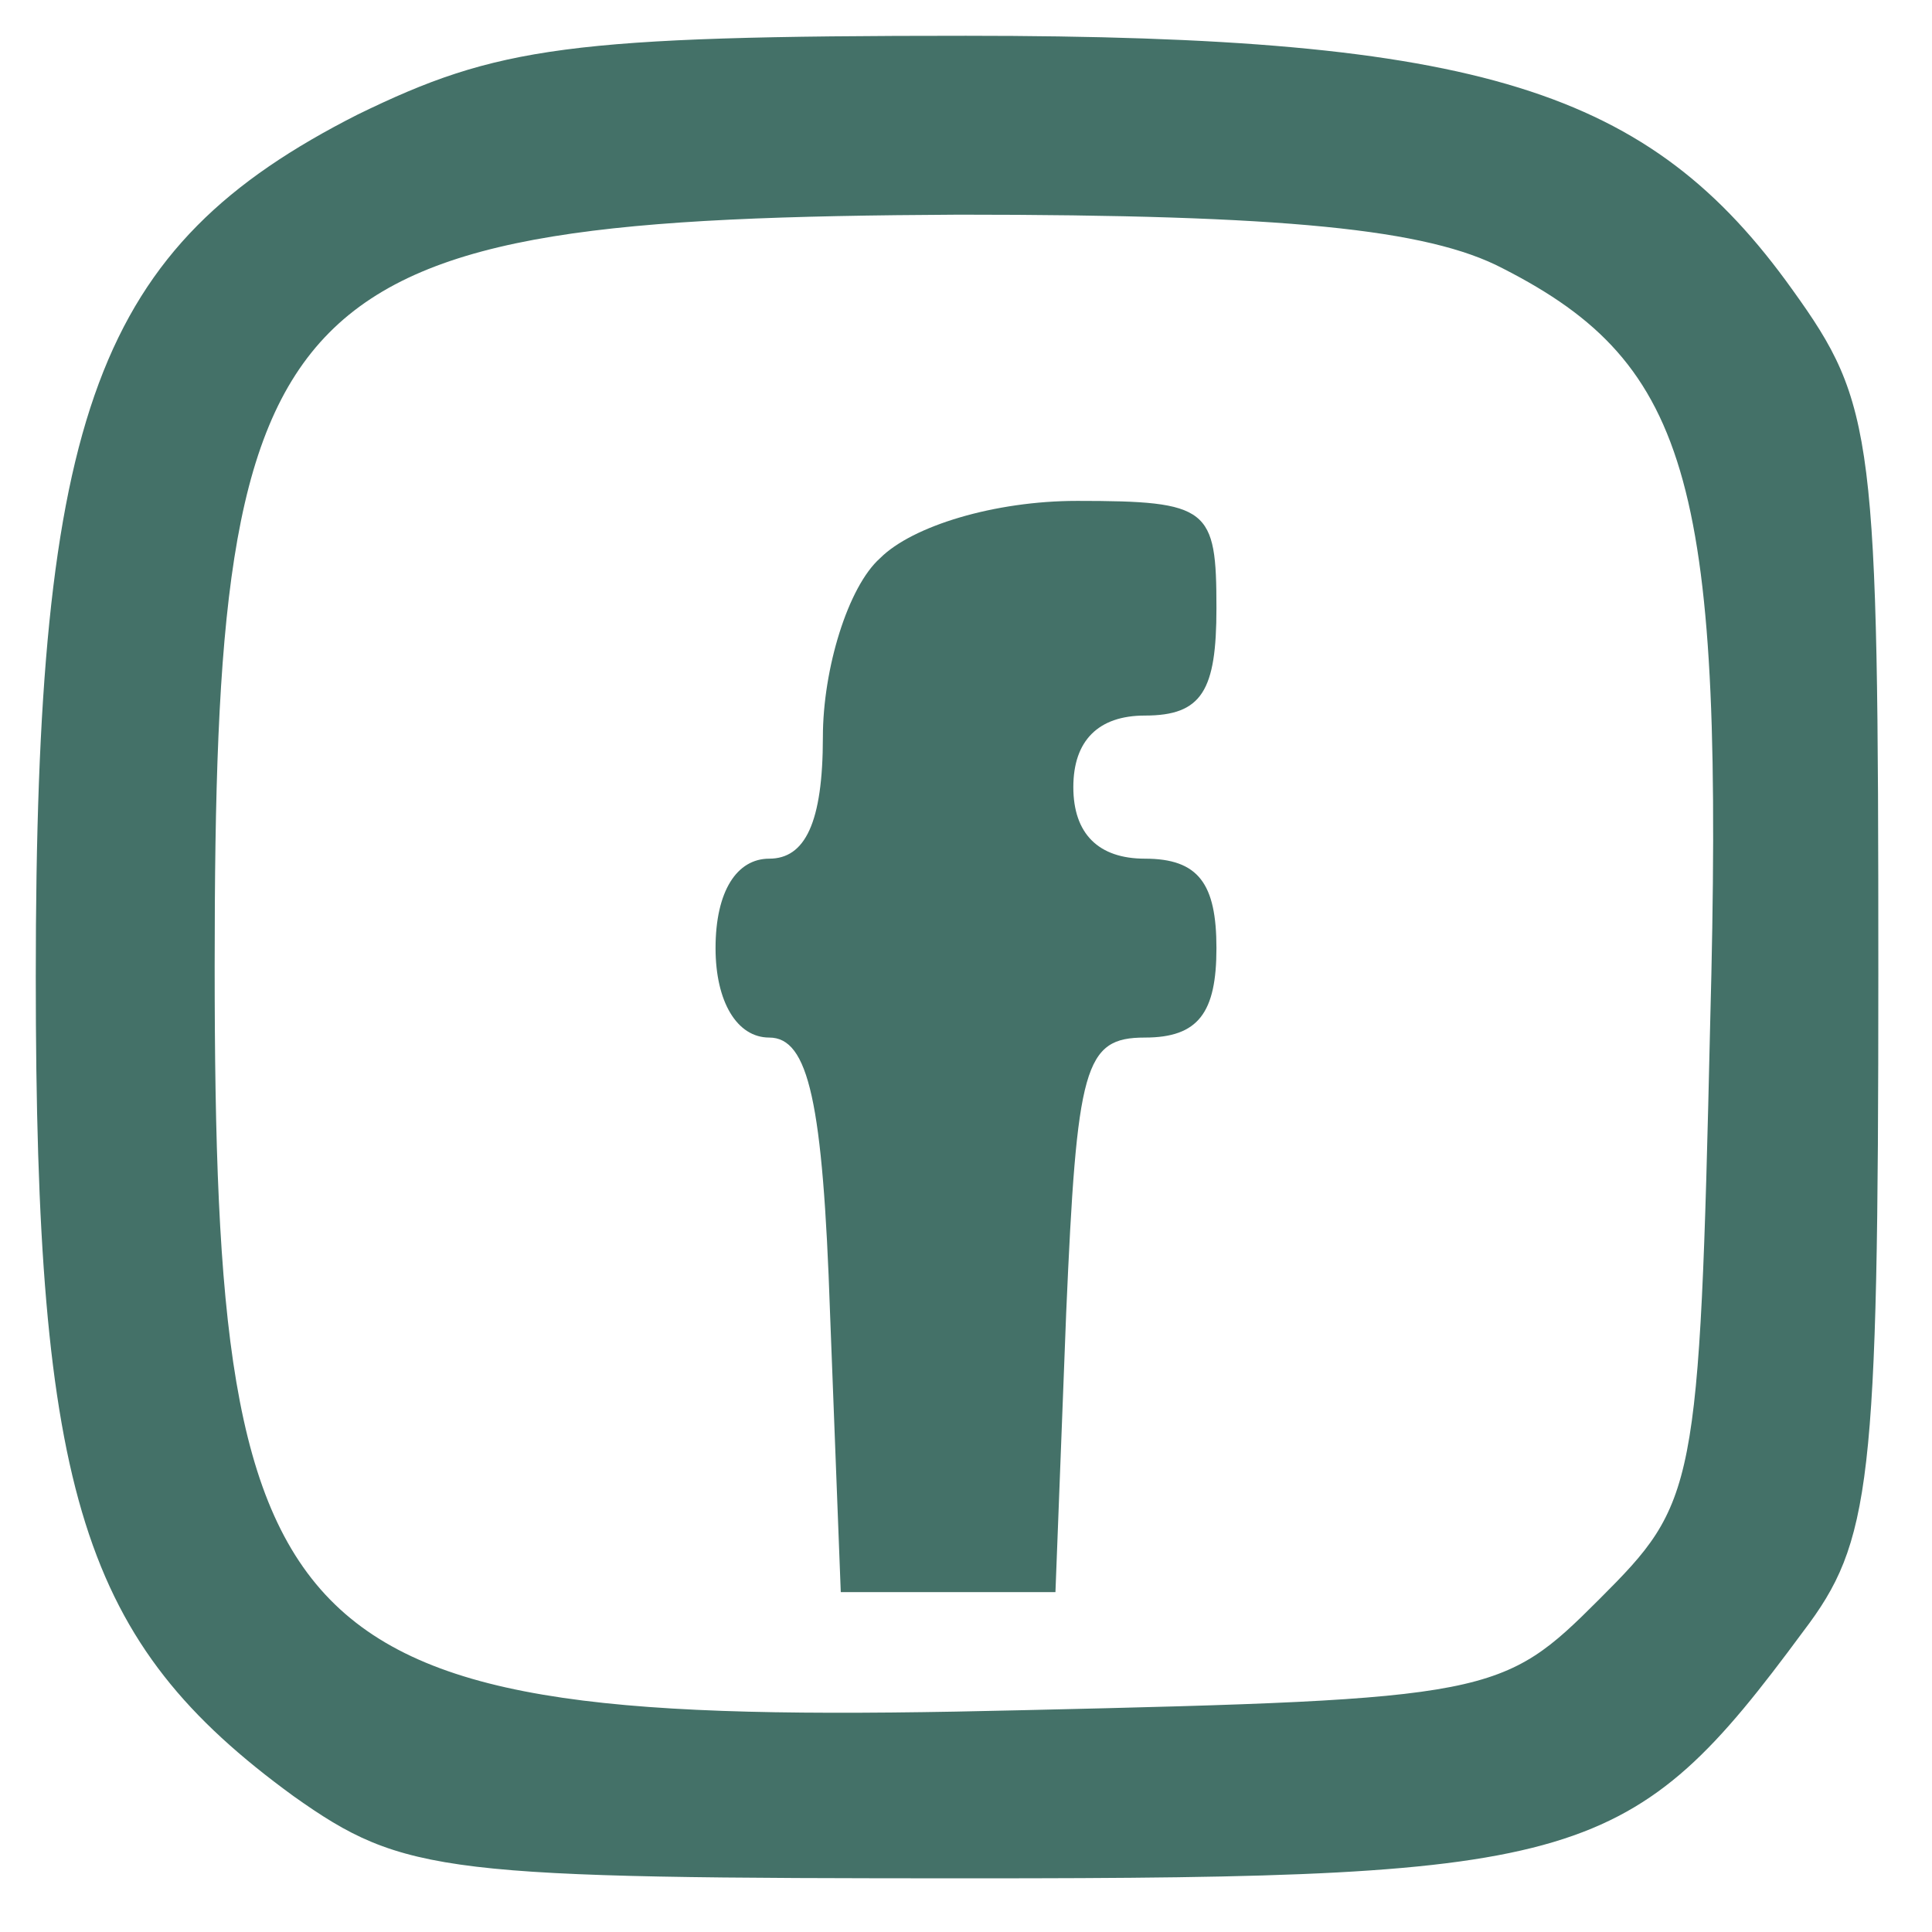 <svg version="1.2" xmlns="http://www.w3.org/2000/svg" viewBox="0 0 54 54" width="54" height="54"><style>.a{fill:#447168}</style><path fill-rule="evenodd" class="a" d="m27 1c14.4 0 19.1 1.5 23.1 7.1 2.3 3.2 2.4 4.1 2.4 19.1 0 14.3-0.2 15.9-2.1 18.4-4.8 6.5-6.1 6.9-23.2 6.9-14.8 0-15.9-0.1-19-2.3-5.9-4.3-7.2-8.4-7.2-22.9 0-15.8 1.7-20.4 9-24.1 3.9-1.9 5.9-2.2 17-2.2zm-0.2 5c-19.2 0.1-20.8 1.7-20.8 21 0 19.7 1.8 21.3 22.6 20.8 13.1-0.3 13.4-0.4 16.1-3.1 2.7-2.7 2.8-3 3.1-16.1 0.4-15-0.5-18.4-5.8-21.1-2.1-1.1-6.1-1.5-15.2-1.5z"/><path class="a" d="m30.1 14c3.7 0 3.9 0.2 3.9 3 0 2.3-0.4 3-2 3-1.3 0-2 0.7-2 2 0 1.3 0.7 2 2 2 1.5 0 2 0.7 2 2.5 0 1.8-0.5 2.5-2 2.5-1.7 0-1.9 0.8-2.2 7.7l-0.3 7.8h-3-3l-0.3-7.8c-0.2-5.9-0.6-7.7-1.7-7.7-0.9 0-1.5-1-1.5-2.5 0-1.6 0.6-2.5 1.5-2.5 1 0 1.5-1 1.5-3.4 0-1.9 0.7-4.2 1.6-5 0.9-0.9 3.2-1.6 5.5-1.6z"/></svg>